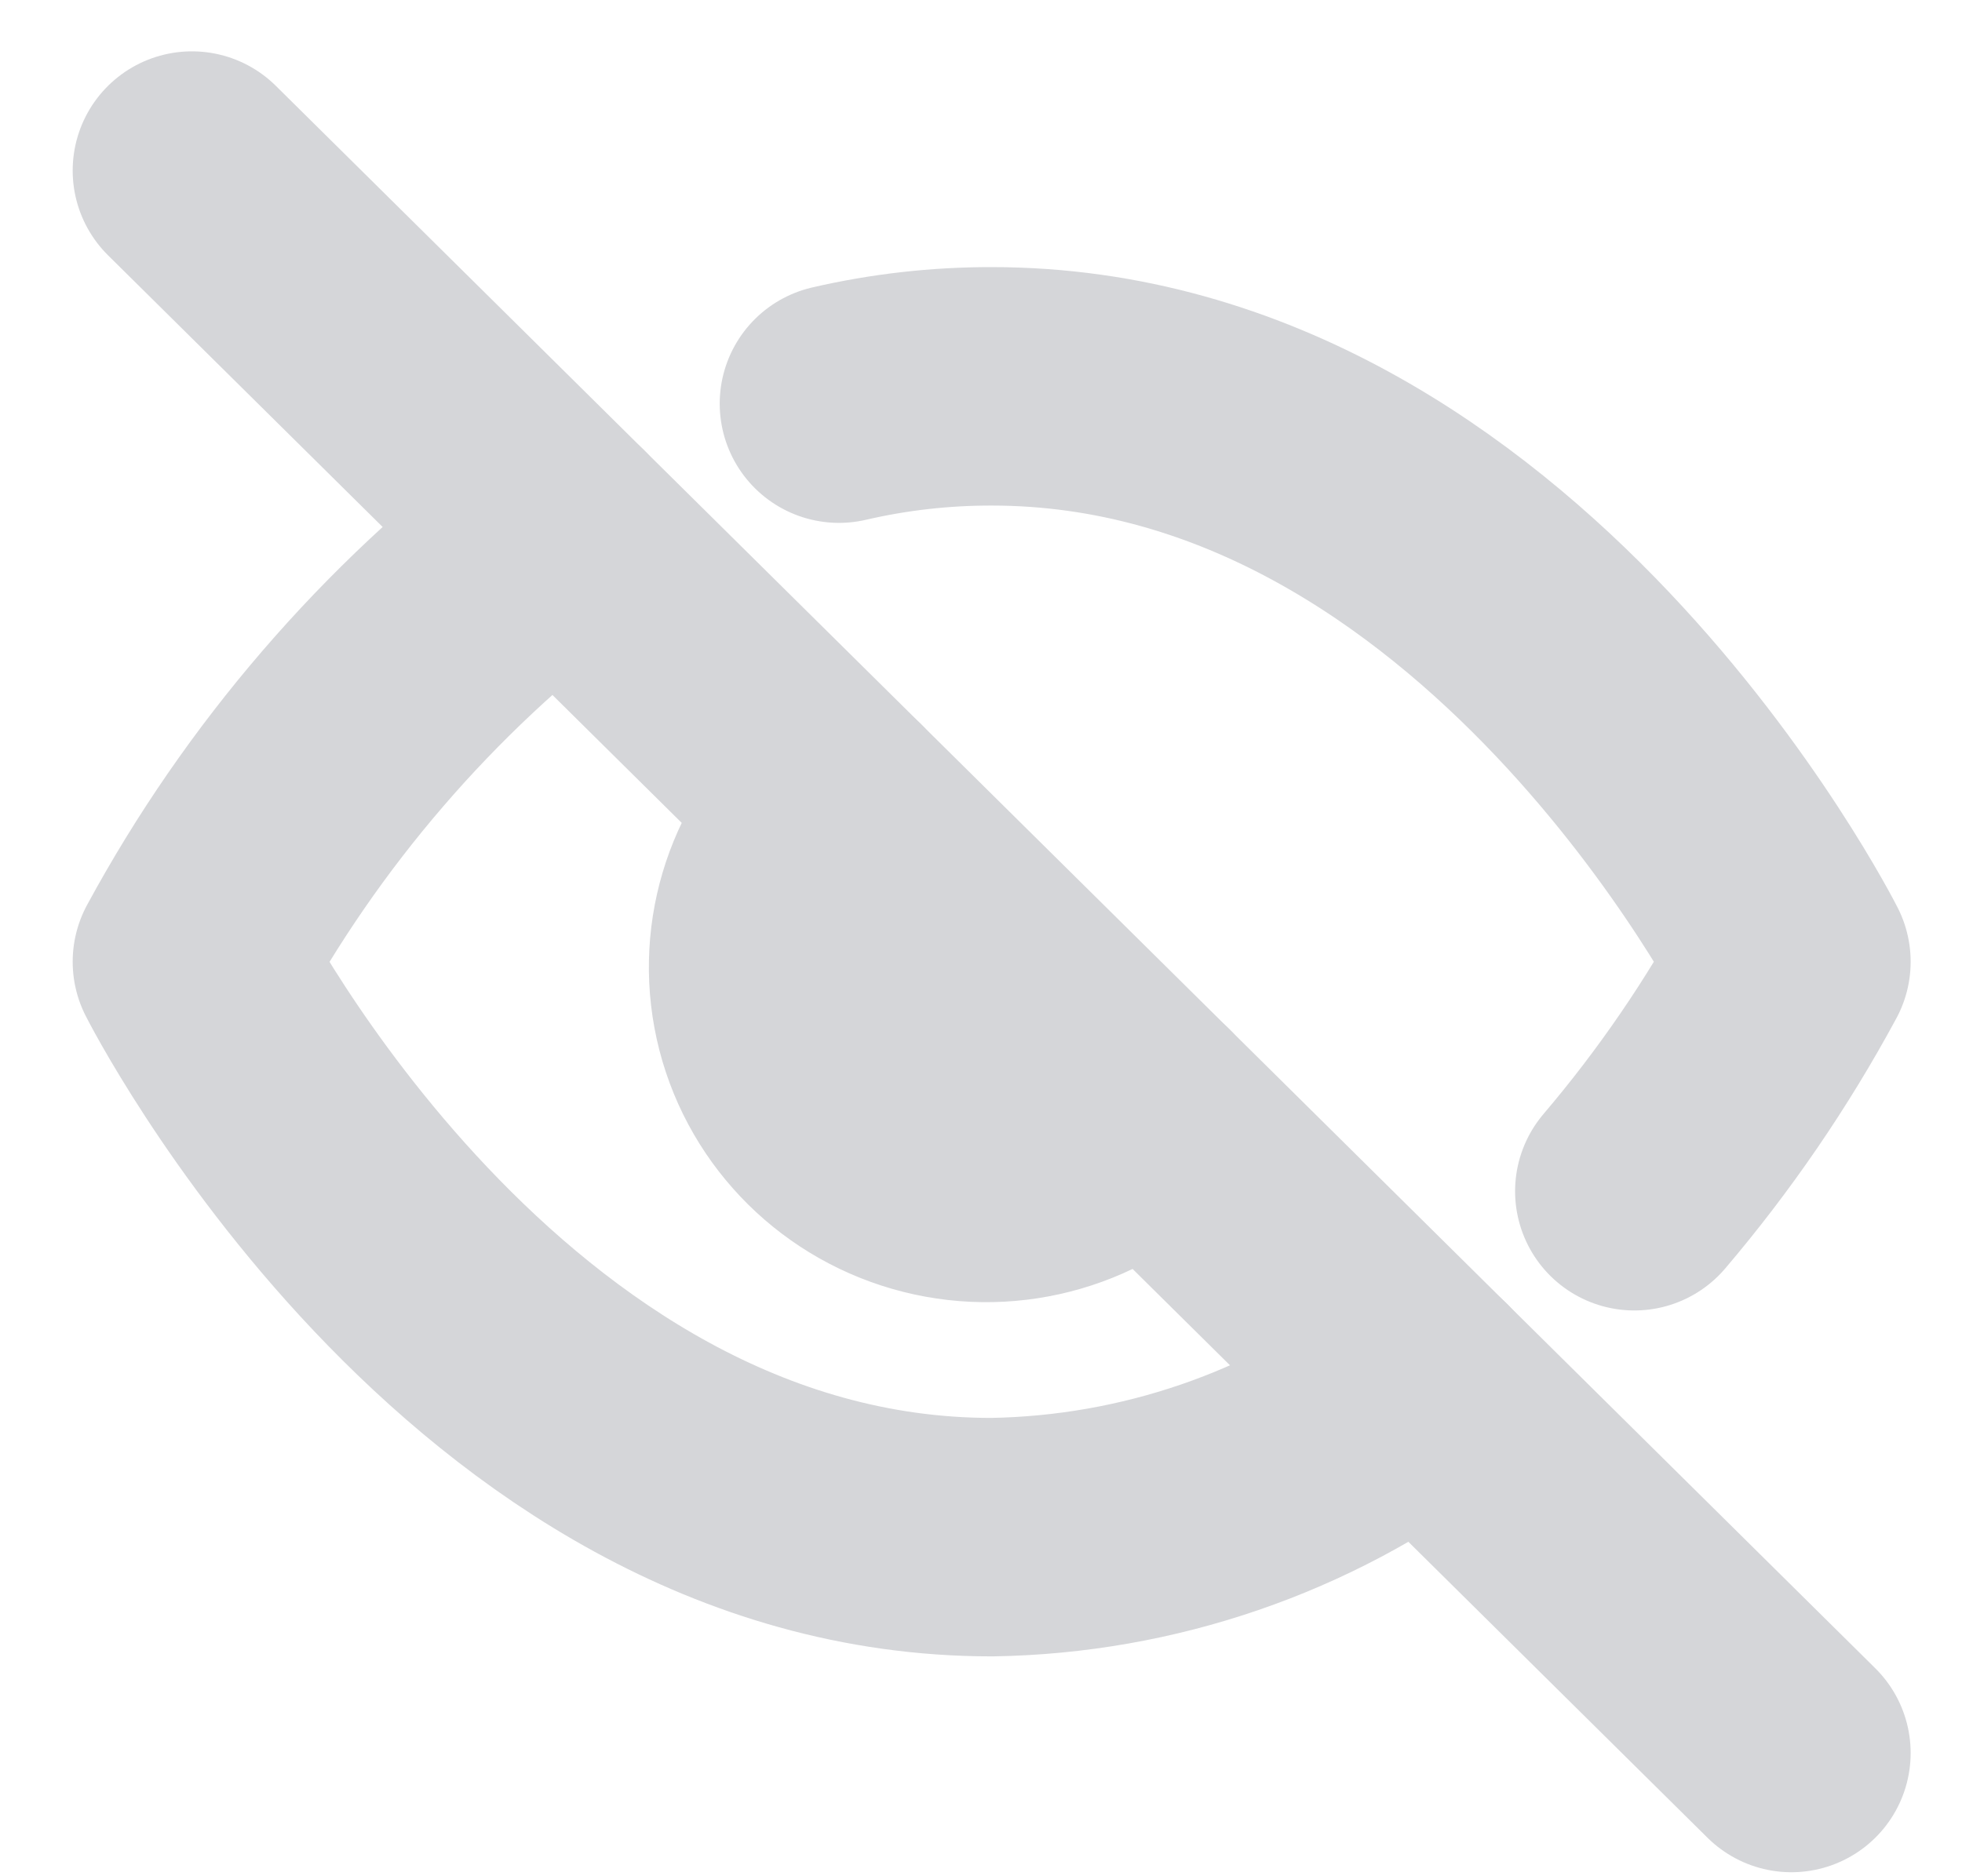 <?xml version="1.0" encoding="UTF-8"?>
<svg width="23px" height="22px" viewBox="0 0 23 22" version="1.1" xmlns="http://www.w3.org/2000/svg" xmlns:xlink="http://www.w3.org/1999/xlink">
    <title>Group@1.5x</title>
    <g id="Page-1" stroke="none" stroke-width="1" fill="none" fill-rule="evenodd" stroke-linecap="round" stroke-linejoin="round">
        <g id="Group" transform="translate(2.25, 2)" stroke="#D5D6D9" stroke-width="2.796">
            <path d="M14.438,14.287 C12.981,15.386 11.207,15.995 9.375,16.024 C3.409,16.024 3.55271368e-15,9.277 3.55271368e-15,9.277 C1.06,7.322 2.531,5.614 4.312,4.268 M7.585,2.733 C8.172,2.597 8.772,2.529 9.375,2.53 C15.341,2.53 18.75,9.277 18.75,9.277 C18.233,10.235 17.616,11.137 16.909,11.968 M11.182,11.065 C10.544,11.742 9.584,12.021 8.679,11.792 C7.773,11.563 7.065,10.863 6.834,9.967 C6.603,9.07 6.884,8.12 7.568,7.489" id="Stroke-1617"></path>
            <line x1="1.77635684e-15" y1="0" x2="18.75" y2="18.555" id="Stroke-1619"></line>
        </g>
    </g>
</svg>